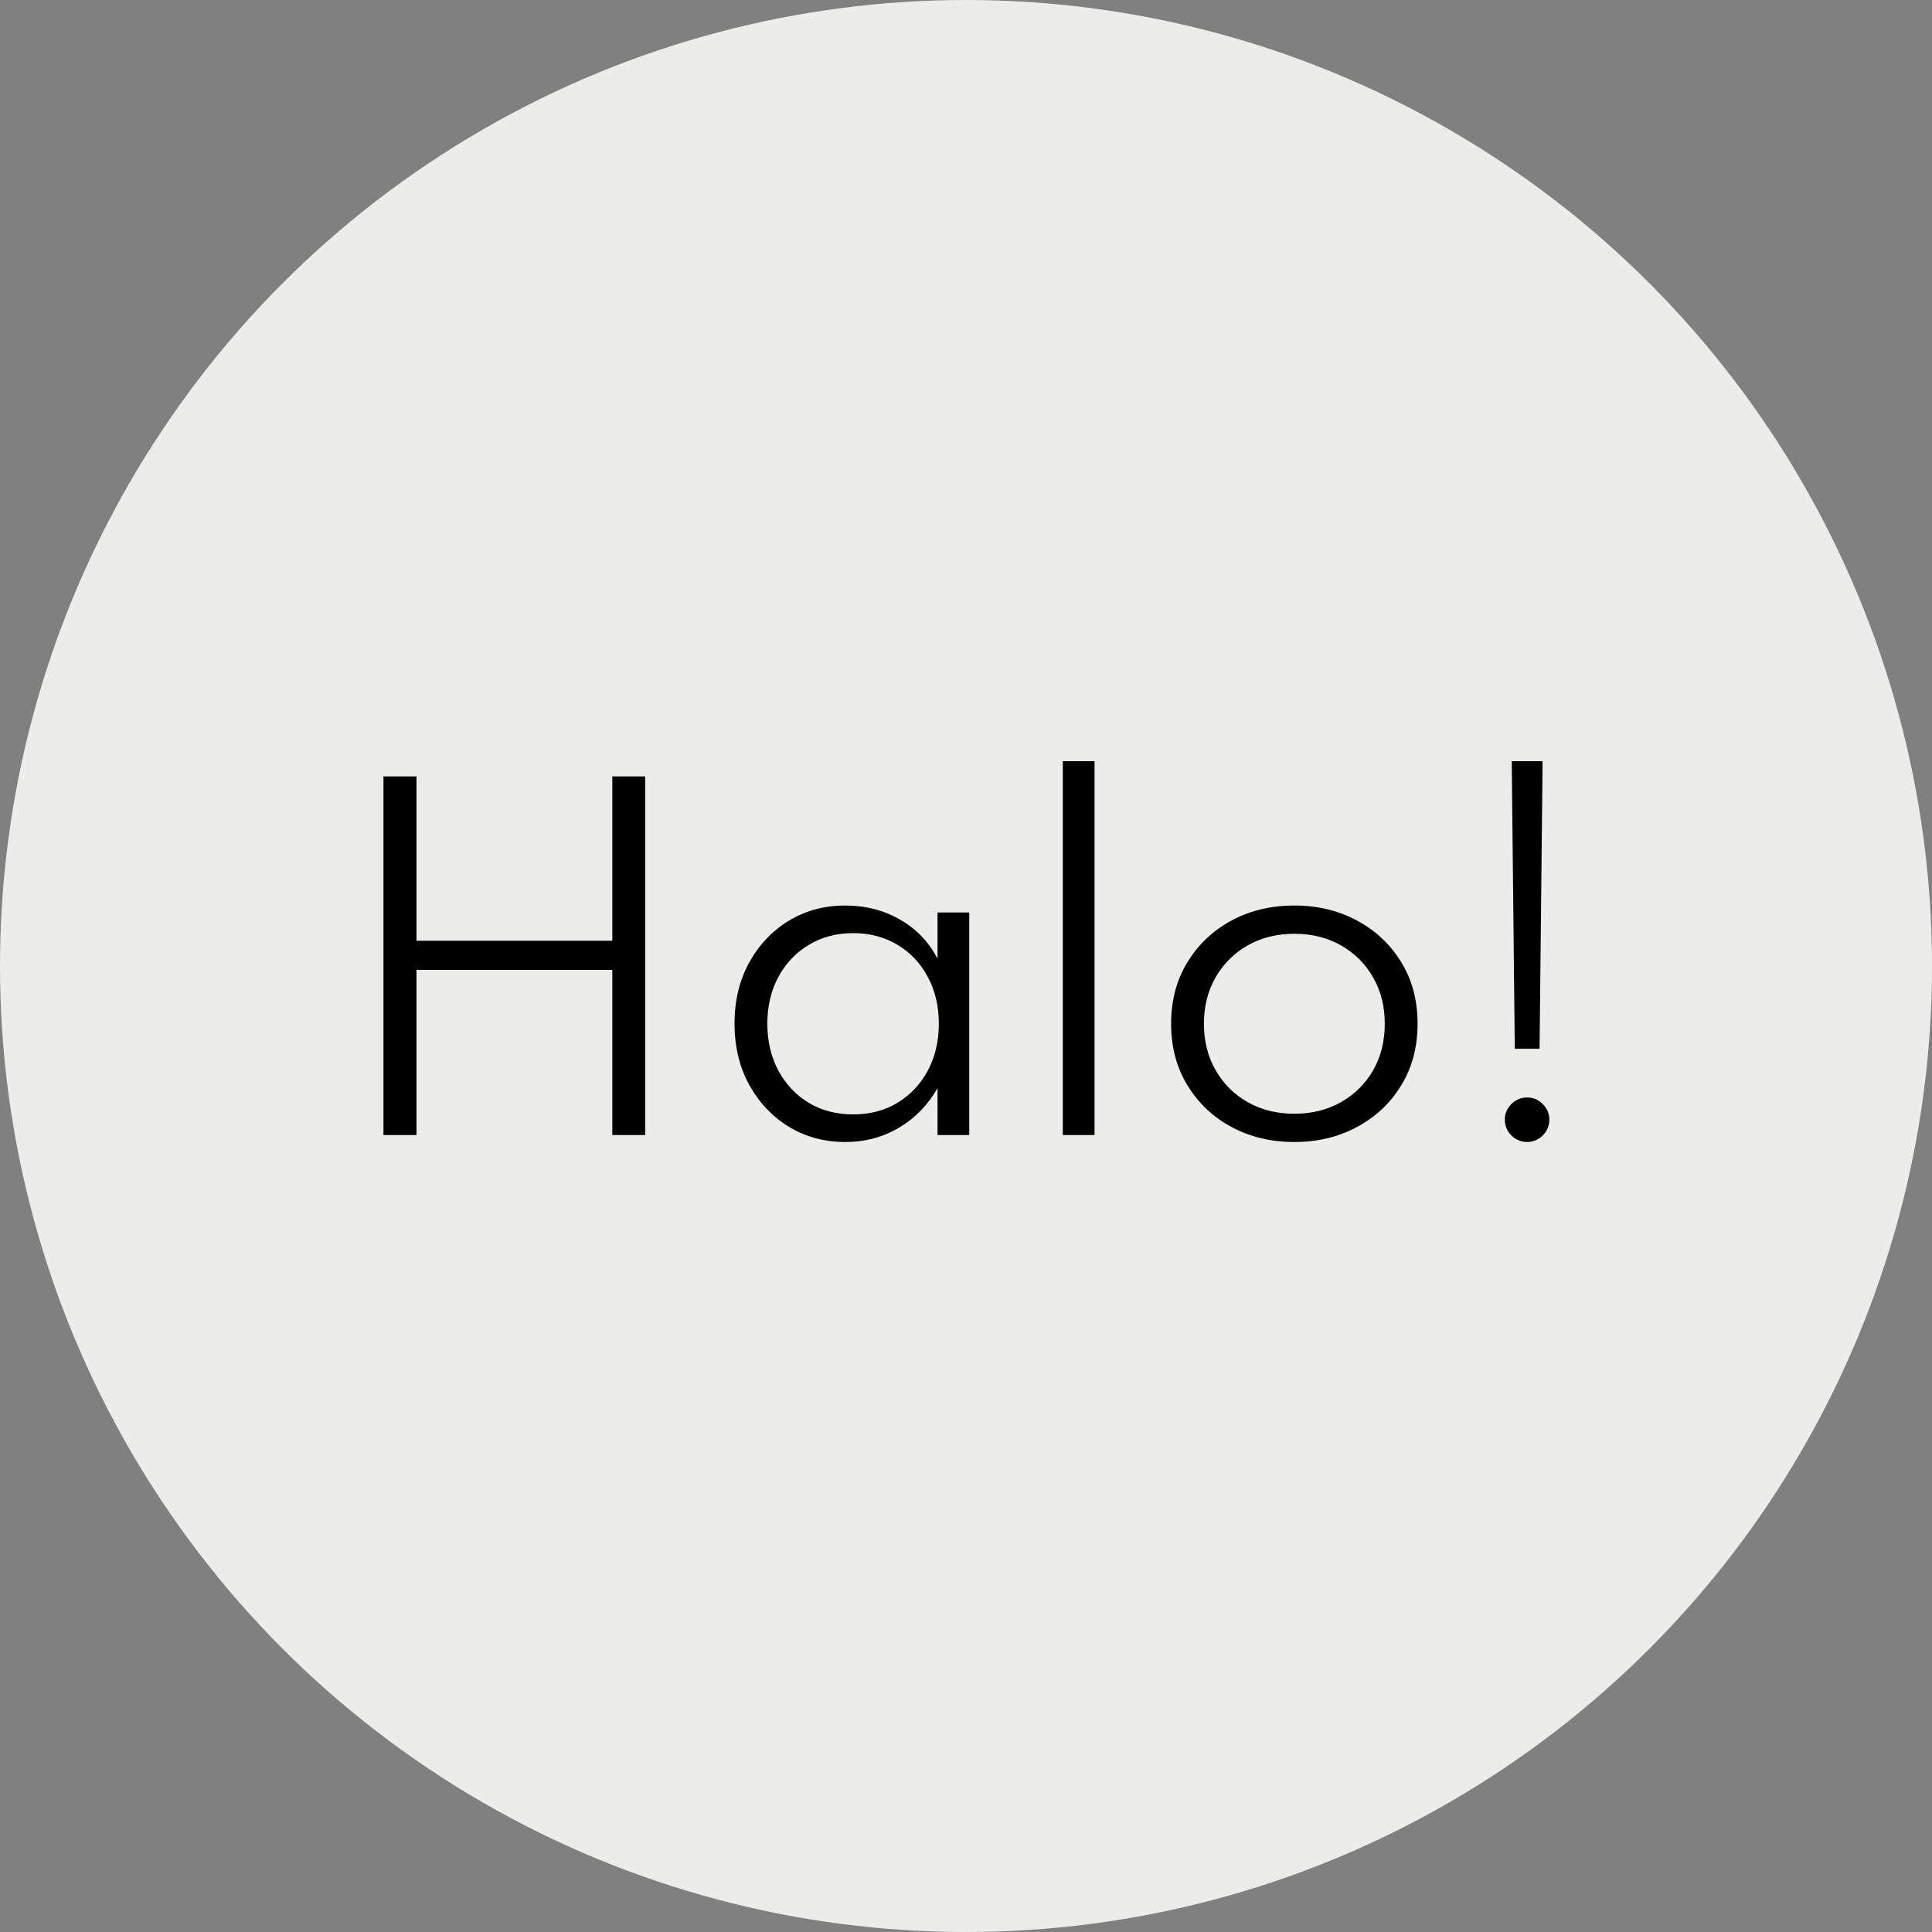 <svg width="80" height="80" viewBox="0 0 80 80" fill="none" xmlns="http://www.w3.org/2000/svg">
<rect x="0" y="0" width="80" height="80" fill="#808080" stroke="none"/>
<circle cx="40" cy="40" r="40" fill="#ECECEA"/>
<path d="M15.878 47V32.15H17.246V38.954H25.355V32.15H26.714V47H25.355V40.16H17.246V47H15.878ZM35.005 47.288C34.141 47.288 33.361 47.078 32.665 46.658C31.975 46.232 31.426 45.65 31.018 44.912C30.616 44.174 30.415 43.331 30.415 42.383C30.415 41.447 30.613 40.613 31.009 39.881C31.411 39.143 31.957 38.561 32.647 38.135C33.343 37.709 34.129 37.496 35.005 37.496C35.839 37.496 36.595 37.691 37.273 38.081C37.951 38.471 38.467 39.011 38.821 39.701V37.784H40.135V47H38.821V45.056C38.425 45.752 37.894 46.298 37.228 46.694C36.562 47.09 35.821 47.288 35.005 47.288ZM35.329 46.145C36.019 46.145 36.628 45.986 37.156 45.668C37.69 45.344 38.11 44.9 38.416 44.336C38.722 43.766 38.875 43.118 38.875 42.392C38.875 41.66 38.722 41.012 38.416 40.448C38.116 39.884 37.699 39.443 37.165 39.125C36.631 38.801 36.019 38.639 35.329 38.639C34.639 38.639 34.027 38.801 33.493 39.125C32.959 39.443 32.539 39.884 32.233 40.448C31.927 41.012 31.774 41.66 31.774 42.392C31.774 43.118 31.927 43.766 32.233 44.336C32.539 44.9 32.959 45.344 33.493 45.668C34.027 45.986 34.639 46.145 35.329 46.145ZM44.009 47V31.52H45.323V47H44.009ZM53.596 47.288C52.636 47.288 51.769 47.081 50.995 46.667C50.227 46.253 49.618 45.677 49.168 44.939C48.718 44.201 48.493 43.352 48.493 42.392C48.493 41.426 48.718 40.577 49.168 39.845C49.618 39.107 50.227 38.531 50.995 38.117C51.763 37.703 52.63 37.496 53.596 37.496C54.556 37.496 55.42 37.703 56.188 38.117C56.962 38.531 57.574 39.107 58.024 39.845C58.474 40.577 58.699 41.426 58.699 42.392C58.699 43.352 58.474 44.201 58.024 44.939C57.574 45.677 56.962 46.253 56.188 46.667C55.42 47.081 54.556 47.288 53.596 47.288ZM53.596 46.118C54.316 46.118 54.958 45.959 55.522 45.641C56.086 45.323 56.53 44.885 56.854 44.327C57.178 43.763 57.34 43.118 57.34 42.392C57.34 41.666 57.178 41.024 56.854 40.466C56.53 39.902 56.086 39.461 55.522 39.143C54.958 38.825 54.316 38.666 53.596 38.666C52.876 38.666 52.234 38.825 51.67 39.143C51.106 39.461 50.662 39.902 50.338 40.466C50.014 41.024 49.852 41.666 49.852 42.392C49.852 43.112 50.014 43.754 50.338 44.318C50.662 44.882 51.106 45.323 51.67 45.641C52.234 45.959 52.876 46.118 53.596 46.118ZM62.724 43.427L62.598 31.52H63.876L63.75 43.427H62.724ZM63.237 47.288C63.069 47.288 62.913 47.246 62.769 47.162C62.631 47.078 62.52 46.967 62.436 46.829C62.352 46.685 62.31 46.529 62.31 46.361C62.31 46.193 62.352 46.04 62.436 45.902C62.52 45.764 62.631 45.653 62.769 45.569C62.913 45.485 63.069 45.443 63.237 45.443C63.405 45.443 63.558 45.485 63.696 45.569C63.834 45.653 63.945 45.764 64.029 45.902C64.113 46.04 64.155 46.193 64.155 46.361C64.155 46.529 64.113 46.685 64.029 46.829C63.945 46.967 63.834 47.078 63.696 47.162C63.558 47.246 63.405 47.288 63.237 47.288Z" fill="black"/>
</svg>
